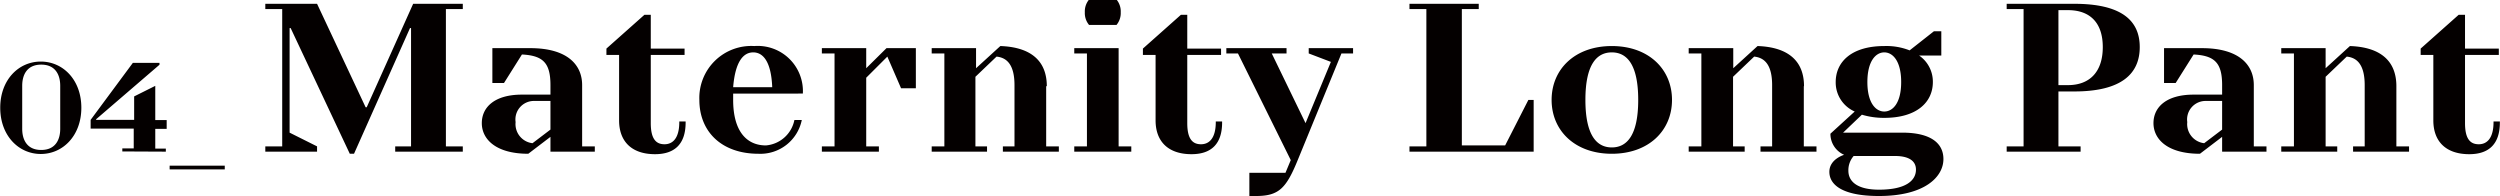 <svg xmlns="http://www.w3.org/2000/svg" width="83.49mm" height="6.56mm" viewBox="0 0 236.68 18.6"><title>アセット 1</title><g id="a040069c-eb92-4c22-ac51-80188526203d" data-name="レイヤー 2"><g id="a4ea2f8f-3a86-403a-98c2-dc8b65f9200b" data-name="レイヤー 1"><path d="M-142.76-4403.76c0-2.64-1.74-4.37-3.84-4.37s-3.84,1.73-3.84,4.37,1.74,4.38,3.84,4.38,3.84-1.74,3.84-4.38Zm-2,2c0,1-.43,2-1.8,2s-1.8-1-1.8-2v-4.08c0-1,.43-2,1.8-2s1.8,1,1.8,2v4.08Zm10,2.16v-.29h-1v-1.87h1.08v-.83h-1.08v-3.24l-2,1v2.22h-3.6v-.06l6-5.16v-.18h-2.52l-4,5.4v.83h4.08v1.87h-1.08v.29Zm.36,1.33v.35h5.22v-.35Zm9.06-14.83h1.6v13h-1.6v.5h4.9v-.5l-2.6-1.3v-9.9h.1l5.6,11.9h.4l5.3-11.9h.1v11.2h-1.5v.5h6.4v-.5h-1.6v-13h1.6v-.5h-4.7l-4.4,9.8h-.1l-4.6-9.8h-4.9v.5Zm27,13.5h4.2v-.5h-1.2v-5.8c0-2-1.5-3.5-4.9-3.5h-3.6v3.3h1.1l1.7-2.7c2,.1,2.7.8,2.7,2.9v.9h-2.7c-2.6,0-3.8,1.2-3.8,2.7s1.3,2.9,4.4,2.9l2.1-1.6v1.4Zm0-2.09-1.7,1.29a1.82,1.82,0,0,1-1.6-2,1.75,1.75,0,0,1,1.8-2h1.5v2.71Zm12.2-.71c0,1.5-.6,2.1-1.4,2.1s-1.3-.5-1.3-2v-6.46h3.2v-.6h-3.2v-3.2h-.6l-3.6,3.2v.6h1.2v6.2c0,2,1.2,3.2,3.4,3.2,1.9,0,2.9-1,2.9-3v-.1h-.6v.1Zm11.7-2.7a4.28,4.28,0,0,0-4.6-4.5,4.92,4.92,0,0,0-5.2,5.1c0,3,2.1,5.1,5.6,5.1a4,4,0,0,0,4.1-3.2h-.7a3,3,0,0,1-2.7,2.41c-1.8,0-3.1-1.31-3.1-4.31v-.6Zm-4.7-3.9c.9,0,1.7.81,1.8,3.3h-3.7c.2-2.49,1-3.3,1.9-3.3Zm12.62-.4-1.92,1.9v-1.9h-4.2v.5h1.2v8.8h-1.2v.5h5.4v-.5h-1.2v-6.5l2-2,1.3,3h1.4v-3.8Zm15.18,3.6c0-2.39-1.5-3.7-4.4-3.8l-2.3,2.1v-1.9h-4.2v.5h1.2v8.8h-1.2v.5H-57v-.5h-1.1v-6.59l2-1.91c1,.1,1.7.8,1.7,2.7v5.8h-1.1v.5h5.3v-.5h-1.2v-5.7Zm3.6-7a1.75,1.75,0,0,0,.4,1.2h2.6a1.75,1.75,0,0,0,.4-1.2,1.75,1.75,0,0,0-.4-1.2h-2.6a1.75,1.75,0,0,0-.4,1.2Zm3.2,3.4h-4.2v.5h1.2v8.8h-1.2v.5h5.4v-.5h-1.2v-9.3Zm9.2,7c0,1.5-.6,2.1-1.4,2.1s-1.3-.5-1.3-2v-6.46h3.2v-.6h-3.2v-3.2h-.6l-3.6,3.2v.6h1.2v6.2c0,2,1.2,3.2,3.4,3.2,1.9,0,2.9-1,2.9-3v-.1h-.6v.1Zm11.9-6.5h1.1v-.5h-4.2v.5l2.1.8-2.4,5.8-3.2-6.6h1.4v-.5h-5.7v.5h1.1l5,10.1-.5,1.2h-3.42v2.2h.62c2.2,0,2.88-.74,4-3.5l4.1-10Zm6.5,9.3h11.7v-4.9h-.5l-2.2,4.31h-4.1v-12.91h1.6v-.5H-17v.5h1.6v13H-17v.5Zm16.6-4.9c0-3.4,1.1-4.5,2.5-4.5s2.5,1.1,2.5,4.5-1.1,4.5-2.5,4.5-2.5-1.1-2.5-4.5Zm8.2,0c0-2.9-2.2-5.1-5.7-5.1s-5.7,2.2-5.7,5.1,2.2,5.1,5.7,5.1,5.7-2.2,5.7-5.1Zm12.5-1.3c0-2.39-1.5-3.7-4.4-3.8l-2.3,2.1v-1.9H9.44v.5h1.2v8.8H9.44v.5h5.3v-.5h-1.1v-6.59l2-1.91c1,.1,1.7.8,1.7,2.7v5.8h-1.1v.5h5.3v-.5h-1.2v-5.7Zm7.6,3c3.1,0,4.6-1.5,4.6-3.39a3,3,0,0,0-1.3-2.51h2.1v-2.3h-.7l-2.3,1.81a6,6,0,0,0-2.4-.41c-3.1,0-4.6,1.5-4.6,3.41a3,3,0,0,0,1.8,2.79l-2.3,2.1a2.16,2.16,0,0,0,1.3,2s-1.4.4-1.4,1.61,1.2,2.29,4.7,2.29c4.3,0,6.1-1.79,6.1-3.5,0-1.5-1.2-2.5-3.9-2.5H24.06l1.78-1.7a7.16,7.16,0,0,0,2.1.3Zm0-.6c-.8,0-1.6-.8-1.6-2.79s.8-2.81,1.6-2.81,1.6.81,1.6,2.81-.8,2.79-1.6,2.79Zm1,4.21c1.42,0,2,.53,2,1.29,0,1-.9,1.9-3.5,1.9-2.1,0-2.9-.8-2.9-1.8a2.06,2.06,0,0,1,.5-1.39Zm10.59-.41h7v-.5h-2.1v-5.2h1.5c4.5,0,6.2-1.7,6.2-4.2s-1.7-4.1-6.2-4.1h-6.4v.5h1.6v13h-1.6v.5Zm5.8-13.4c2.1,0,3.3,1.2,3.3,3.5s-1.2,3.6-3.3,3.6h-.9v-7.1Zm14.6,13.4h4.2v-.5h-1.2v-5.8c0-2-1.5-3.5-4.9-3.5h-3.6v3.3h1.1l1.7-2.7c2,.1,2.7.8,2.7,2.9v.9h-2.7c-2.6,0-3.8,1.2-3.8,2.7s1.3,2.9,4.4,2.9l2.1-1.6v1.4Zm0-2.09-1.7,1.29a1.82,1.82,0,0,1-1.6-2,1.75,1.75,0,0,1,1.8-2h1.5v2.71Zm16.5-4.11c0-2.39-1.5-3.7-4.4-3.8l-2.3,2.1v-1.9h-4.2v.5h1.2v8.8h-1.2v.5h5.3v-.5h-1.1v-6.59l2-1.91c1,.1,1.7.8,1.7,2.7v5.8h-1.1v.5h5.3v-.5h-1.2v-5.7Zm9.2,3.4c0,1.5-.6,2.1-1.4,2.1s-1.3-.5-1.3-2v-6.46h3.2v-.6h-3.2v-3.2h-.6l-3.6,3.2v.6h1.2v6.2c0,2,1.2,3.2,3.4,3.2,1.9,0,2.9-1,2.9-3v-.1h-.6v.1Z" transform="translate(150.44 4413.96)" style="fill:#040000"/></g></g></svg>